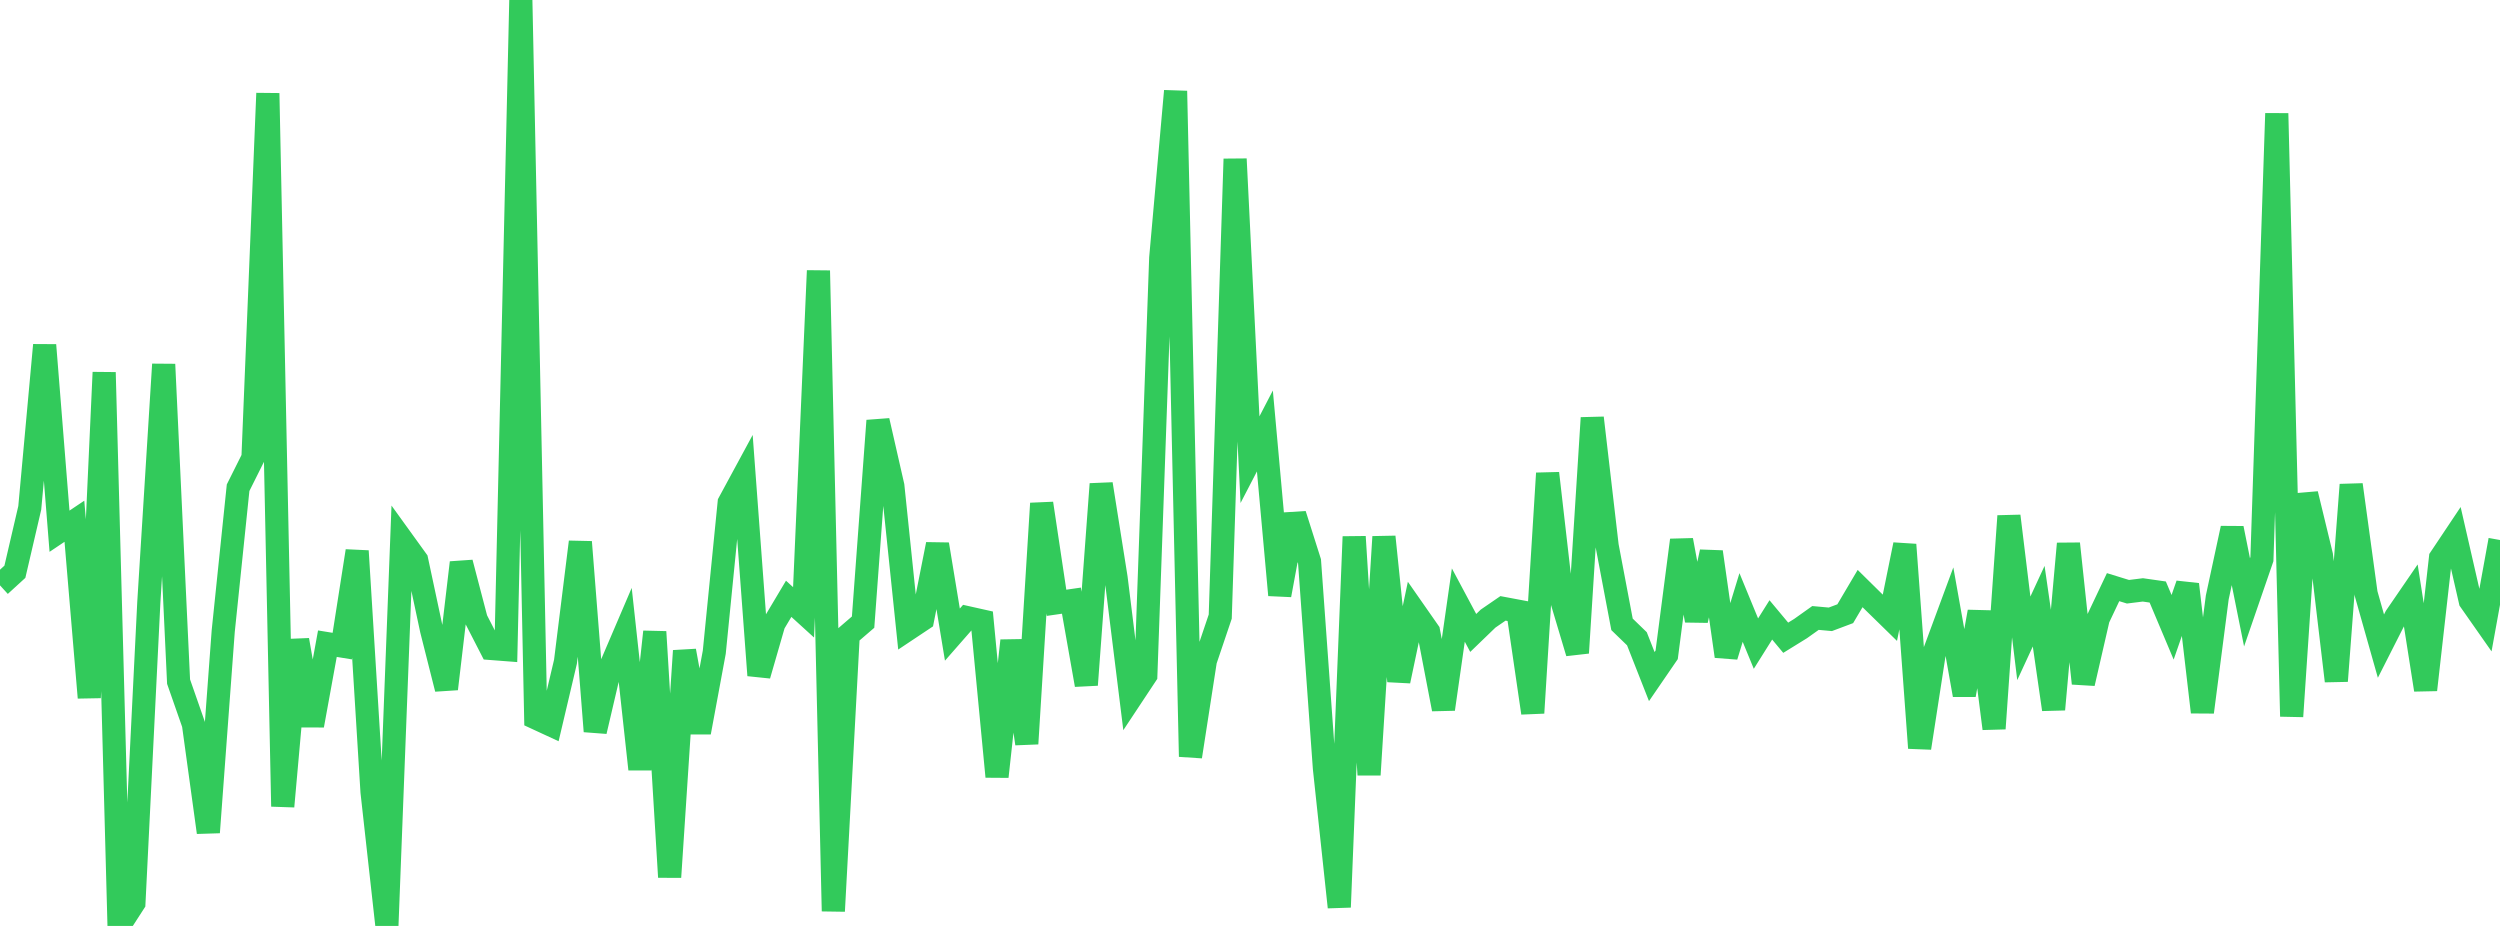 <?xml version="1.0" standalone="no"?>
<!DOCTYPE svg PUBLIC "-//W3C//DTD SVG 1.1//EN" "http://www.w3.org/Graphics/SVG/1.1/DTD/svg11.dtd">

<svg width="135" height="50" viewBox="0 0 135 50" preserveAspectRatio="none" 
  xmlns="http://www.w3.org/2000/svg"
  xmlns:xlink="http://www.w3.org/1999/xlink">


<polyline points="0.0, 31.61 0.804, 30.875 1.607, 27.425 2.411, 18.634 3.214, 28.686 4.018, 28.147 4.821, 37.673 5.625, 20.109 6.429, 50.0 7.232, 48.756 8.036, 32.532 8.839, 19.674 9.643, 36.808 10.446, 39.106 11.25, 44.949 12.054, 34.081 12.857, 26.337 13.661, 24.728 14.464, 5.038 15.268, 43.547 16.071, 34.56 16.875, 39.174 17.679, 34.759 18.482, 34.889 19.286, 29.754 20.089, 42.758 20.893, 49.99 21.696, 29.137 22.5, 30.251 23.304, 34.018 24.107, 37.199 24.911, 30.383 25.714, 33.452 26.518, 35.017 27.321, 35.079 28.125, 0.0 28.929, 38.766 29.732, 39.138 30.536, 35.732 31.339, 29.267 32.143, 39.49 32.946, 36.061 33.75, 34.182 34.554, 41.537 35.357, 34.118 36.161, 47.364 36.964, 35.144 37.768, 39.547 38.571, 35.218 39.375, 27.146 40.179, 25.661 40.982, 36.467 41.786, 33.683 42.589, 32.335 43.393, 33.067 44.196, 14.616 45.0, 49.202 45.804, 34.286 46.607, 33.595 47.411, 22.717 48.214, 26.242 49.018, 33.982 49.821, 33.447 50.625, 29.394 51.429, 34.269 52.232, 33.352 53.036, 33.532 53.839, 41.938 54.643, 34.597 55.446, 40.16 56.25, 27.185 57.054, 32.551 57.857, 32.435 58.661, 36.984 59.464, 26.138 60.268, 31.202 61.071, 37.675 61.875, 36.461 62.679, 13.932 63.482, 4.915 64.286, 40.857 65.089, 35.676 65.893, 33.296 66.696, 8.585 67.5, 24.822 68.304, 23.272 69.107, 32.133 69.911, 27.784 70.714, 30.314 71.518, 41.483 72.321, 48.986 73.125, 28.982 73.929, 41.838 74.732, 28.988 75.536, 36.775 76.339, 32.958 77.143, 34.11 77.946, 38.293 78.75, 32.673 79.554, 34.179 80.357, 33.404 81.161, 32.852 81.964, 33.003 82.768, 38.498 83.571, 25.557 84.375, 32.563 85.179, 35.254 85.982, 22.566 86.786, 29.476 87.589, 33.715 88.393, 34.493 89.196, 36.535 90.0, 35.362 90.804, 29.168 91.607, 33.504 92.411, 29.804 93.214, 35.438 94.018, 32.804 94.821, 34.755 95.625, 33.474 96.429, 34.438 97.232, 33.942 98.036, 33.37 98.839, 33.443 99.643, 33.141 100.446, 31.782 101.25, 32.574 102.054, 33.36 102.857, 29.411 103.661, 40.391 104.464, 35.19 105.268, 33.016 106.071, 37.527 106.875, 33.034 107.679, 39.344 108.482, 27.866 109.286, 34.47 110.089, 32.734 110.893, 38.309 111.696, 29.359 112.5, 36.902 113.304, 33.402 114.107, 31.706 114.911, 31.954 115.714, 31.854 116.518, 31.969 117.321, 33.874 118.125, 31.557 118.929, 38.454 119.732, 32.263 120.536, 28.528 121.339, 32.526 122.143, 30.191 122.946, 6.125 123.75, 38.686 124.554, 26.674 125.357, 29.987 126.161, 36.774 126.964, 26.176 127.768, 32.052 128.571, 34.89 129.375, 33.304 130.179, 32.131 130.982, 37.251 131.786, 30.134 132.589, 28.932 133.393, 32.444 134.196, 33.59 135.0, 29.161" fill="none" stroke="#32ca5b" stroke-width="1.25"/>

</svg>
